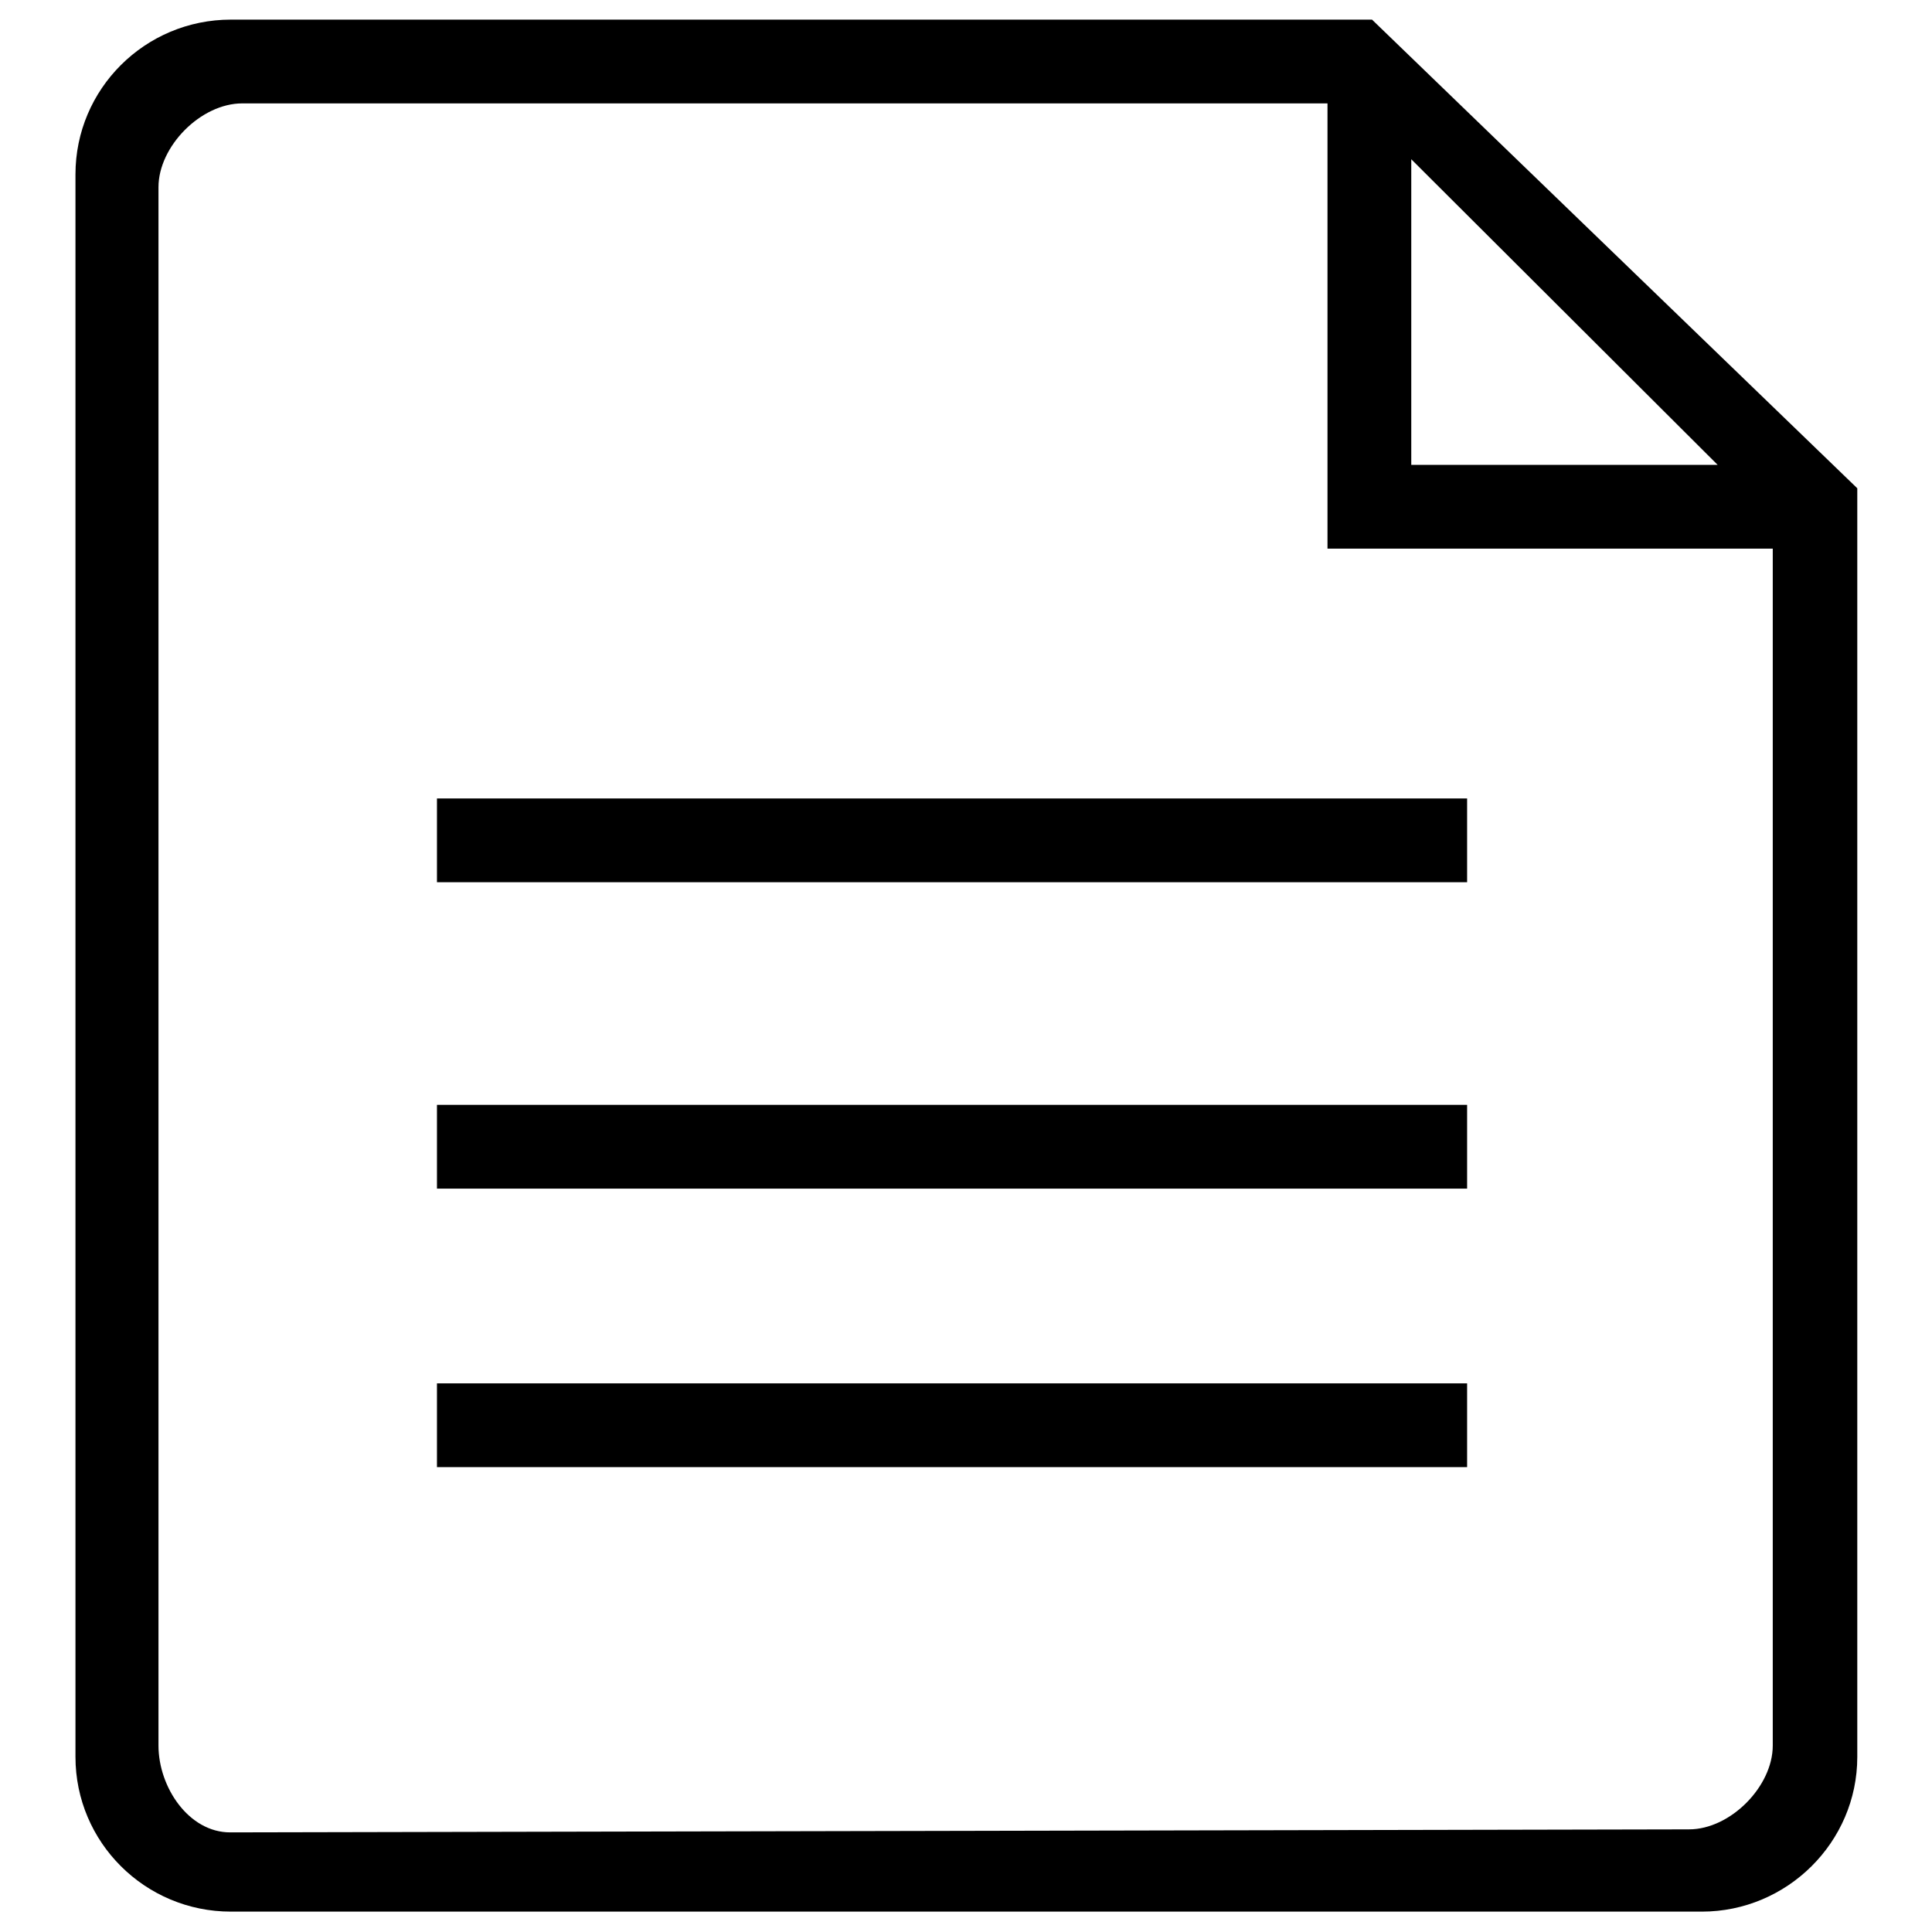<?xml version="1.0" encoding="utf-8"?>
<!-- Svg Vector Icons : http://www.onlinewebfonts.com/icon -->
<!DOCTYPE svg PUBLIC "-//W3C//DTD SVG 1.1//EN" "http://www.w3.org/Graphics/SVG/1.1/DTD/svg11.dtd">
<svg version="1.1" xmlns="http://www.w3.org/2000/svg" xmlns:xlink="http://www.w3.org/1999/xlink" x="0px" y="0px" viewBox="0 0 256 256" enable-background="new 0 0 256 256" xml:space="preserve">
<g> <path fill="#000000" d="M181.8,2.6H30.6C19.2,2.6,10,11.8,10,23.1v209.7c0,11.3,9.2,20.5,20.6,20.5h194.9 c11.3,0,20.6-9.2,20.6-20.5V64.7L181.8,2.6L181.8,2.6z M227.6,61.6H187V21.1L227.6,61.6z M234.9,231.3c0,5.4-5.6,11.1-11.1,11.1 l-193.3,0.4c-5.5,0-9.5-6-9.5-11.5V24.8c0-5.4,5.6-11.1,11.1-11.1h143.8v59h59V231.3L234.9,231.3z M194.4,116.9v-11.1H57.9v11.1 H194.4z M194.4,157.5v-11.1H57.9v11.1H194.4z M194.4,194.4v-11.1H57.9v11.1H194.4z"/></g>
</svg>